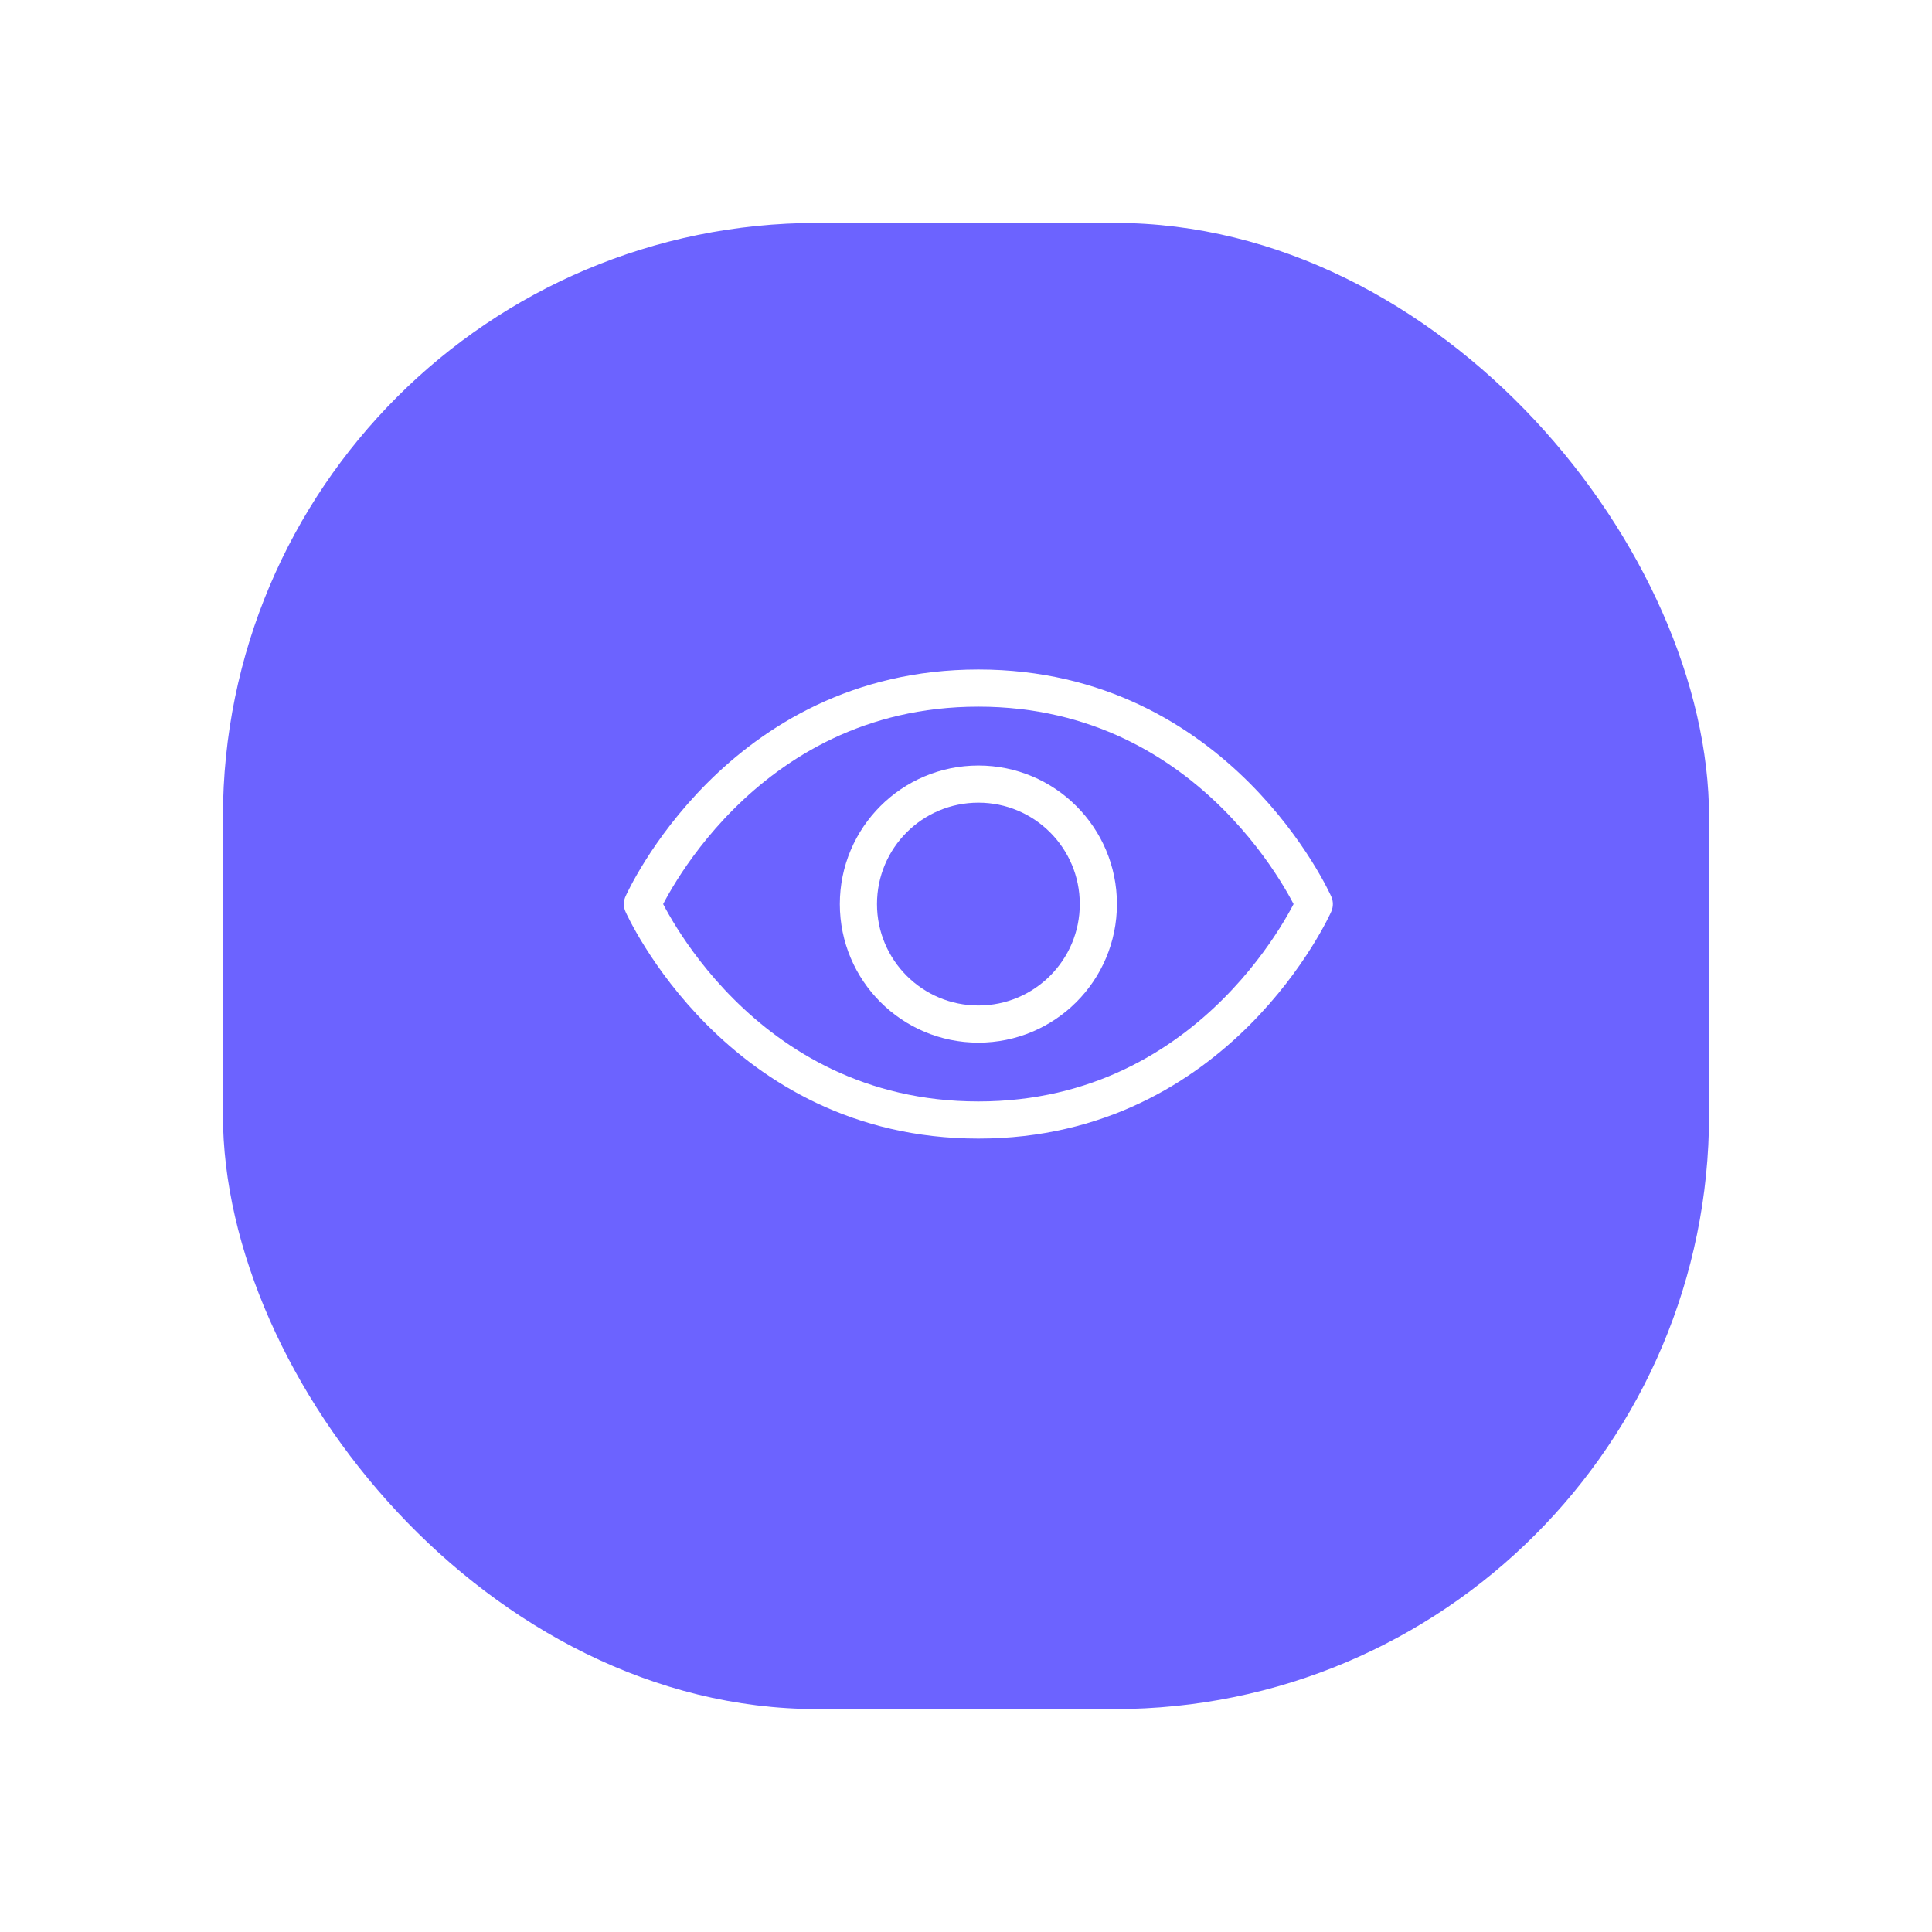 <?xml version="1.0" encoding="UTF-8"?> <svg xmlns="http://www.w3.org/2000/svg" xmlns:xlink="http://www.w3.org/1999/xlink" width="78" height="78" viewBox="0 0 78 78"><defs><filter id="Rectángulo_12122" x="0" y="0" width="78" height="78" filterUnits="userSpaceOnUse"><feOffset dy="3"></feOffset><feGaussianBlur stdDeviation="3" result="blur"></feGaussianBlur><feFlood flood-opacity="0.161"></feFlood><feComposite operator="in" in2="blur"></feComposite><feComposite in="SourceGraphic"></feComposite></filter></defs><g id="Grupo_45274" data-name="Grupo 45274" transform="translate(-1670 22061)"><g transform="matrix(1, 0, 0, 1, 1670, -22061)" filter="url(#Rectángulo_12122)"><rect id="Rectángulo_12122-2" data-name="Rectángulo 12122" width="60" height="60" rx="24" transform="translate(9 6)" fill="#6c63ff"></rect></g><g id="eye" transform="translate(1694 -22040)"><rect id="Rectángulo_311" data-name="Rectángulo 311" width="31" height="31" fill="rgba(0,0,0,0)"></rect><path id="Trazado_364" data-name="Trazado 364" d="M29.562,55.992c-9.687,0-13.562,8.72-13.562,8.72s3.875,8.718,13.562,8.718,13.562-8.718,13.562-8.718S39.25,55.992,29.562,55.992Z" transform="translate(-14.063 -49.212)" fill="rgba(0,0,0,0)" stroke="#fff" stroke-linecap="round" stroke-linejoin="round" stroke-width="1.5"></path><circle id="Elipse_127" data-name="Elipse 127" cx="4.844" cy="4.844" r="4.844" transform="translate(10.656 10.656)" fill="rgba(0,0,0,0)" stroke="#fff" stroke-linecap="round" stroke-linejoin="round" stroke-width="1.5"></circle></g></g></svg> 